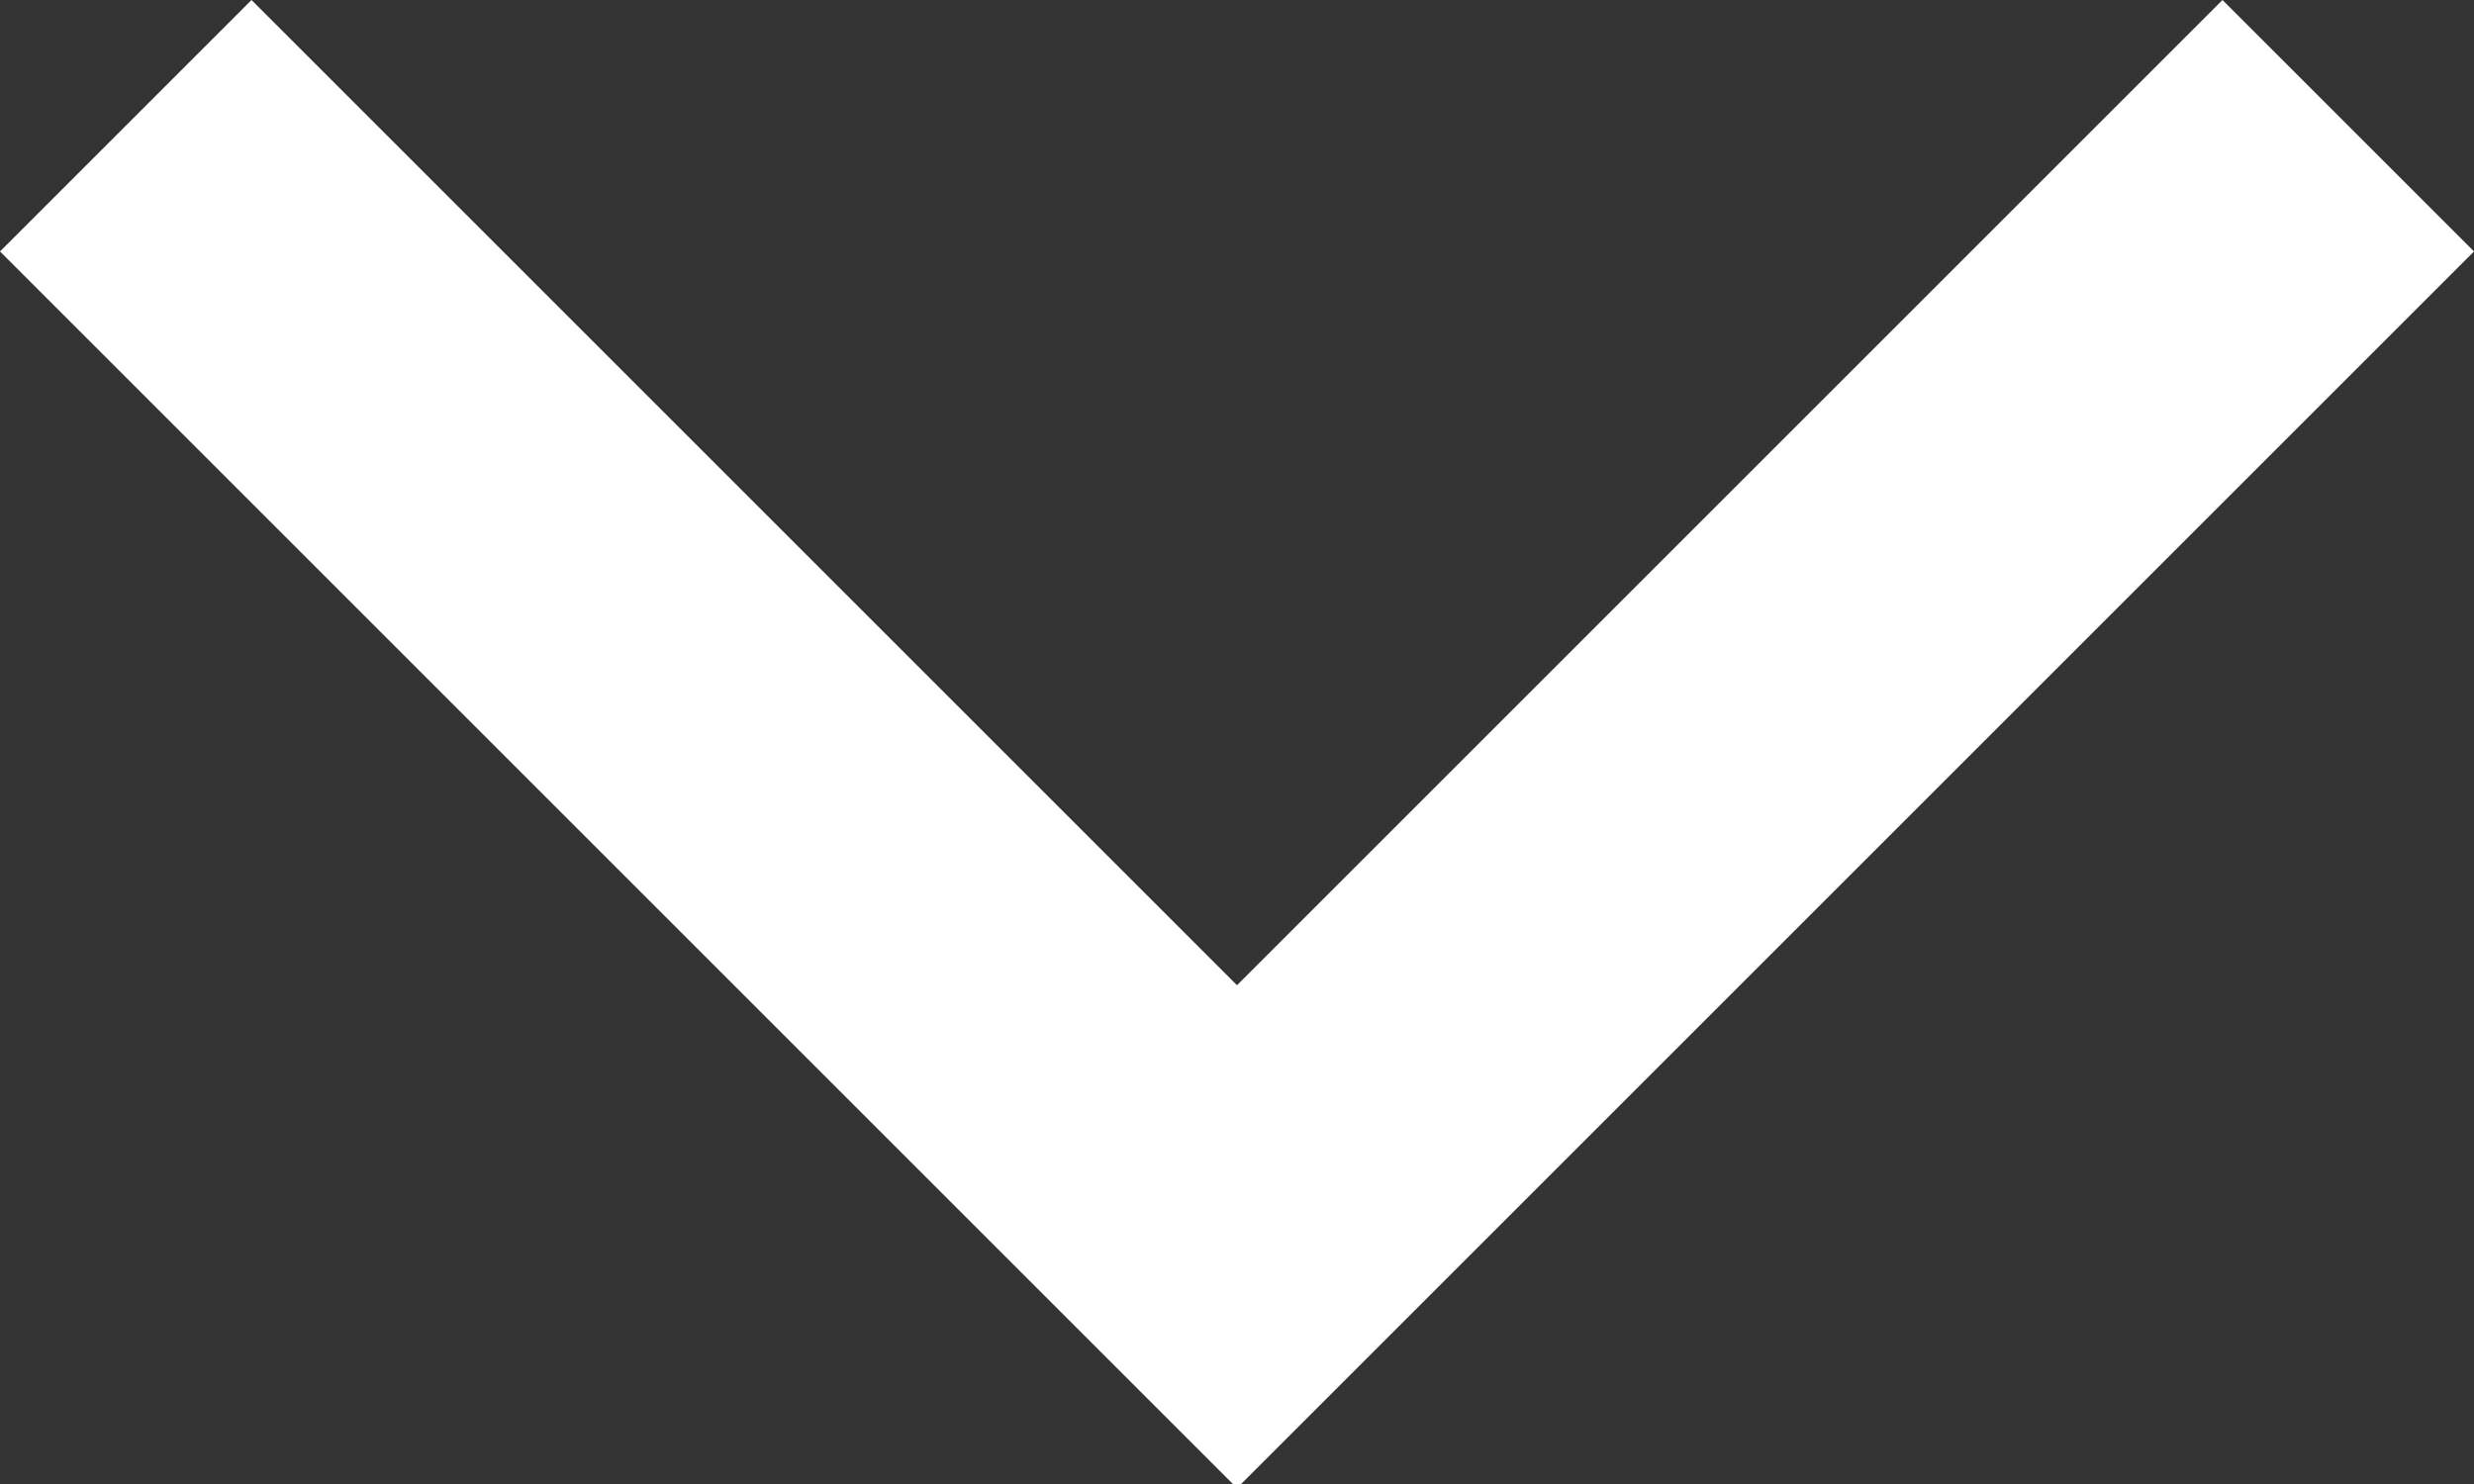 <?xml version="1.0" standalone="no"?>
<!DOCTYPE svg PUBLIC "-//W3C//DTD SVG 20010904//EN"
 "http://www.w3.org/TR/2001/REC-SVG-20010904/DTD/svg10.dtd">
<svg version="1.0" xmlns="http://www.w3.org/2000/svg"
 width="300pt" height="180pt" viewBox="0 0 300 180"
 preserveAspectRatio="xMidYMid meet">
<rect x="0" y="0" width="300" height="180" fill="#333333" stroke="none"/>
<g transform="translate(0,180) scale(0.1,-0.1)"
fill="#ffffff" stroke="none">
<path d="M152 1647 l-152 -152 750 -750 750 -750 750 750 750 750 -152 152
-153 153 -597 -597 -598 -598 -598 598 -597 597 -153 -153z"/>
</g>
</svg>
